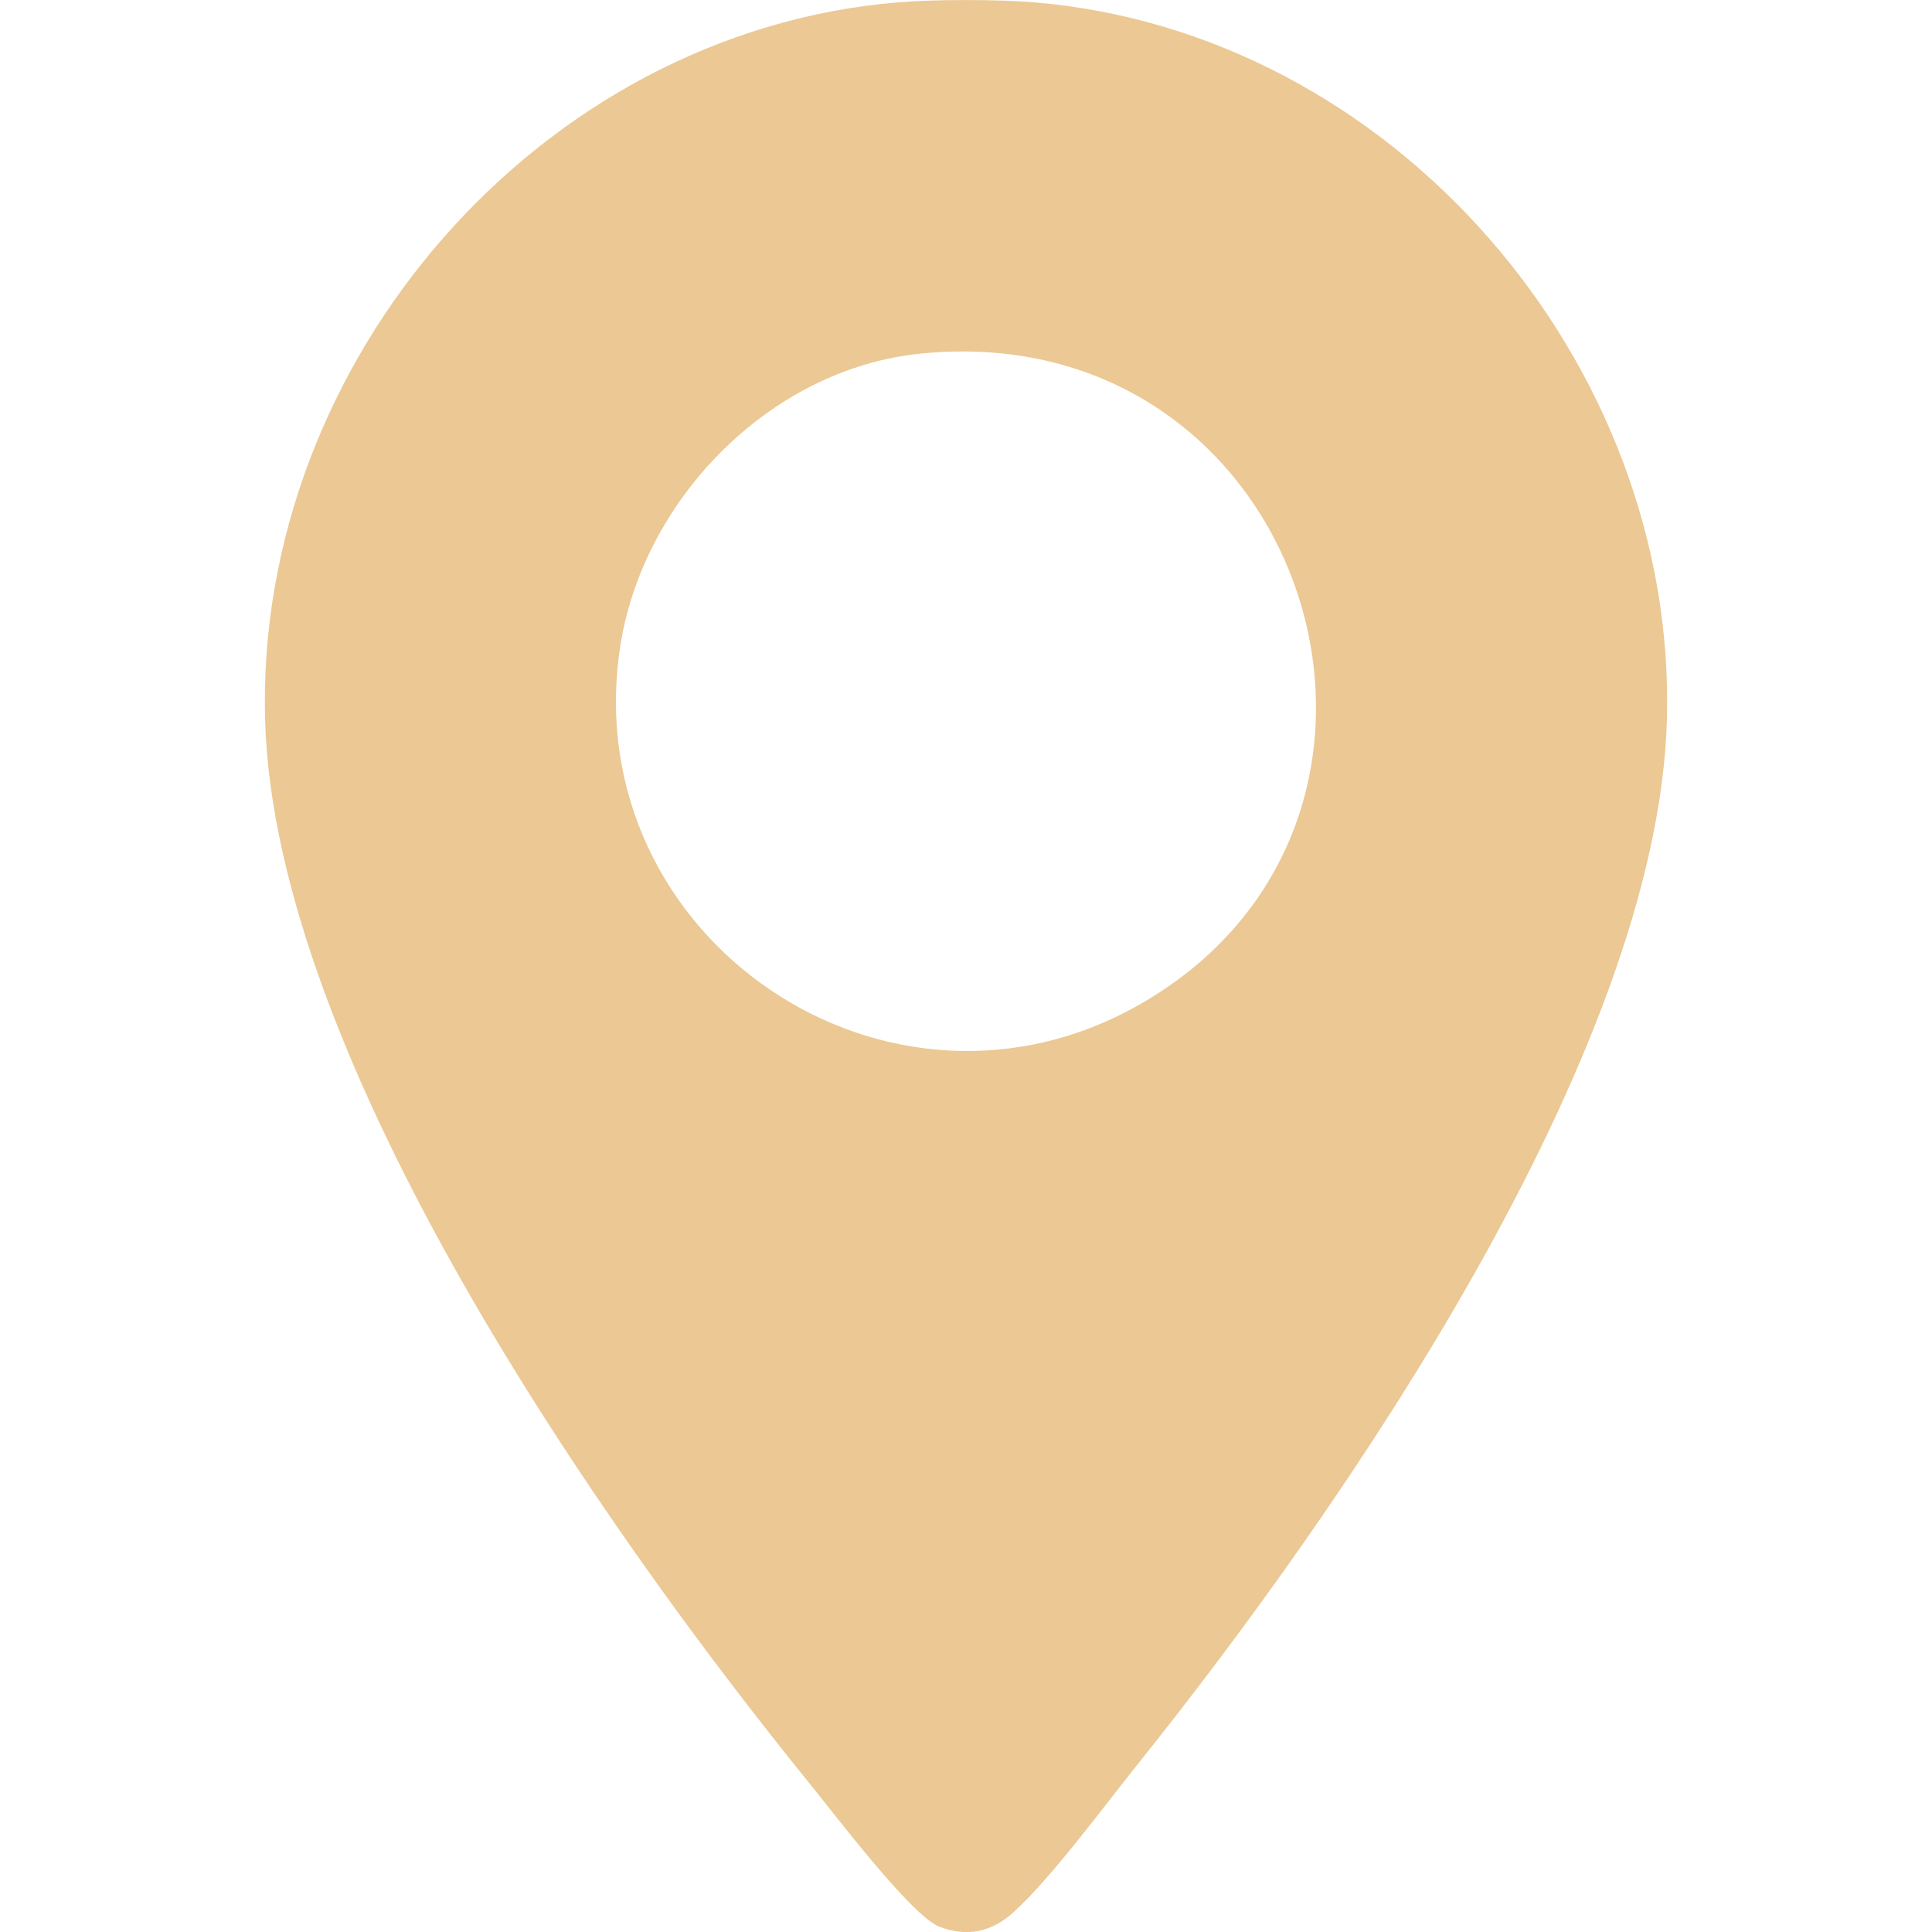 <?xml version="1.0" encoding="UTF-8"?>
<svg id="Camada_1" xmlns="http://www.w3.org/2000/svg" version="1.1" viewBox="0 0 1080 1080">
  <!-- Generator: Adobe Illustrator 29.1.0, SVG Export Plug-In . SVG Version: 2.1.0 Build 142)  -->
  <defs>
    <style>
      .st0 {
        fill: #ebc894;
      }
    </style>
  </defs>
  <path class="st0" d="M577.9,1.3c200.8,16.6,359.6,201.2,353.9,401.3-5.4,187-181.4,440.8-296.2,584.1-19,23.7-47.9,63.1-69.2,82.4-12,10.9-26.1,14-41.6,7.8s-59.2-63.9-71.1-78.5c-117.6-144.8-300.1-406-305.5-595.8C142.5,202.4,301.3,17.9,502.1,1.3c20.4-1.7,55.4-1.7,75.8,0ZM514.3,197.7c-84.3,8.6-155.7,82.3-167.8,165-23.7,162.1,150.6,280.5,292.5,197.7,180.1-105.1,91.3-384.7-124.7-362.7Z"/>
</svg>